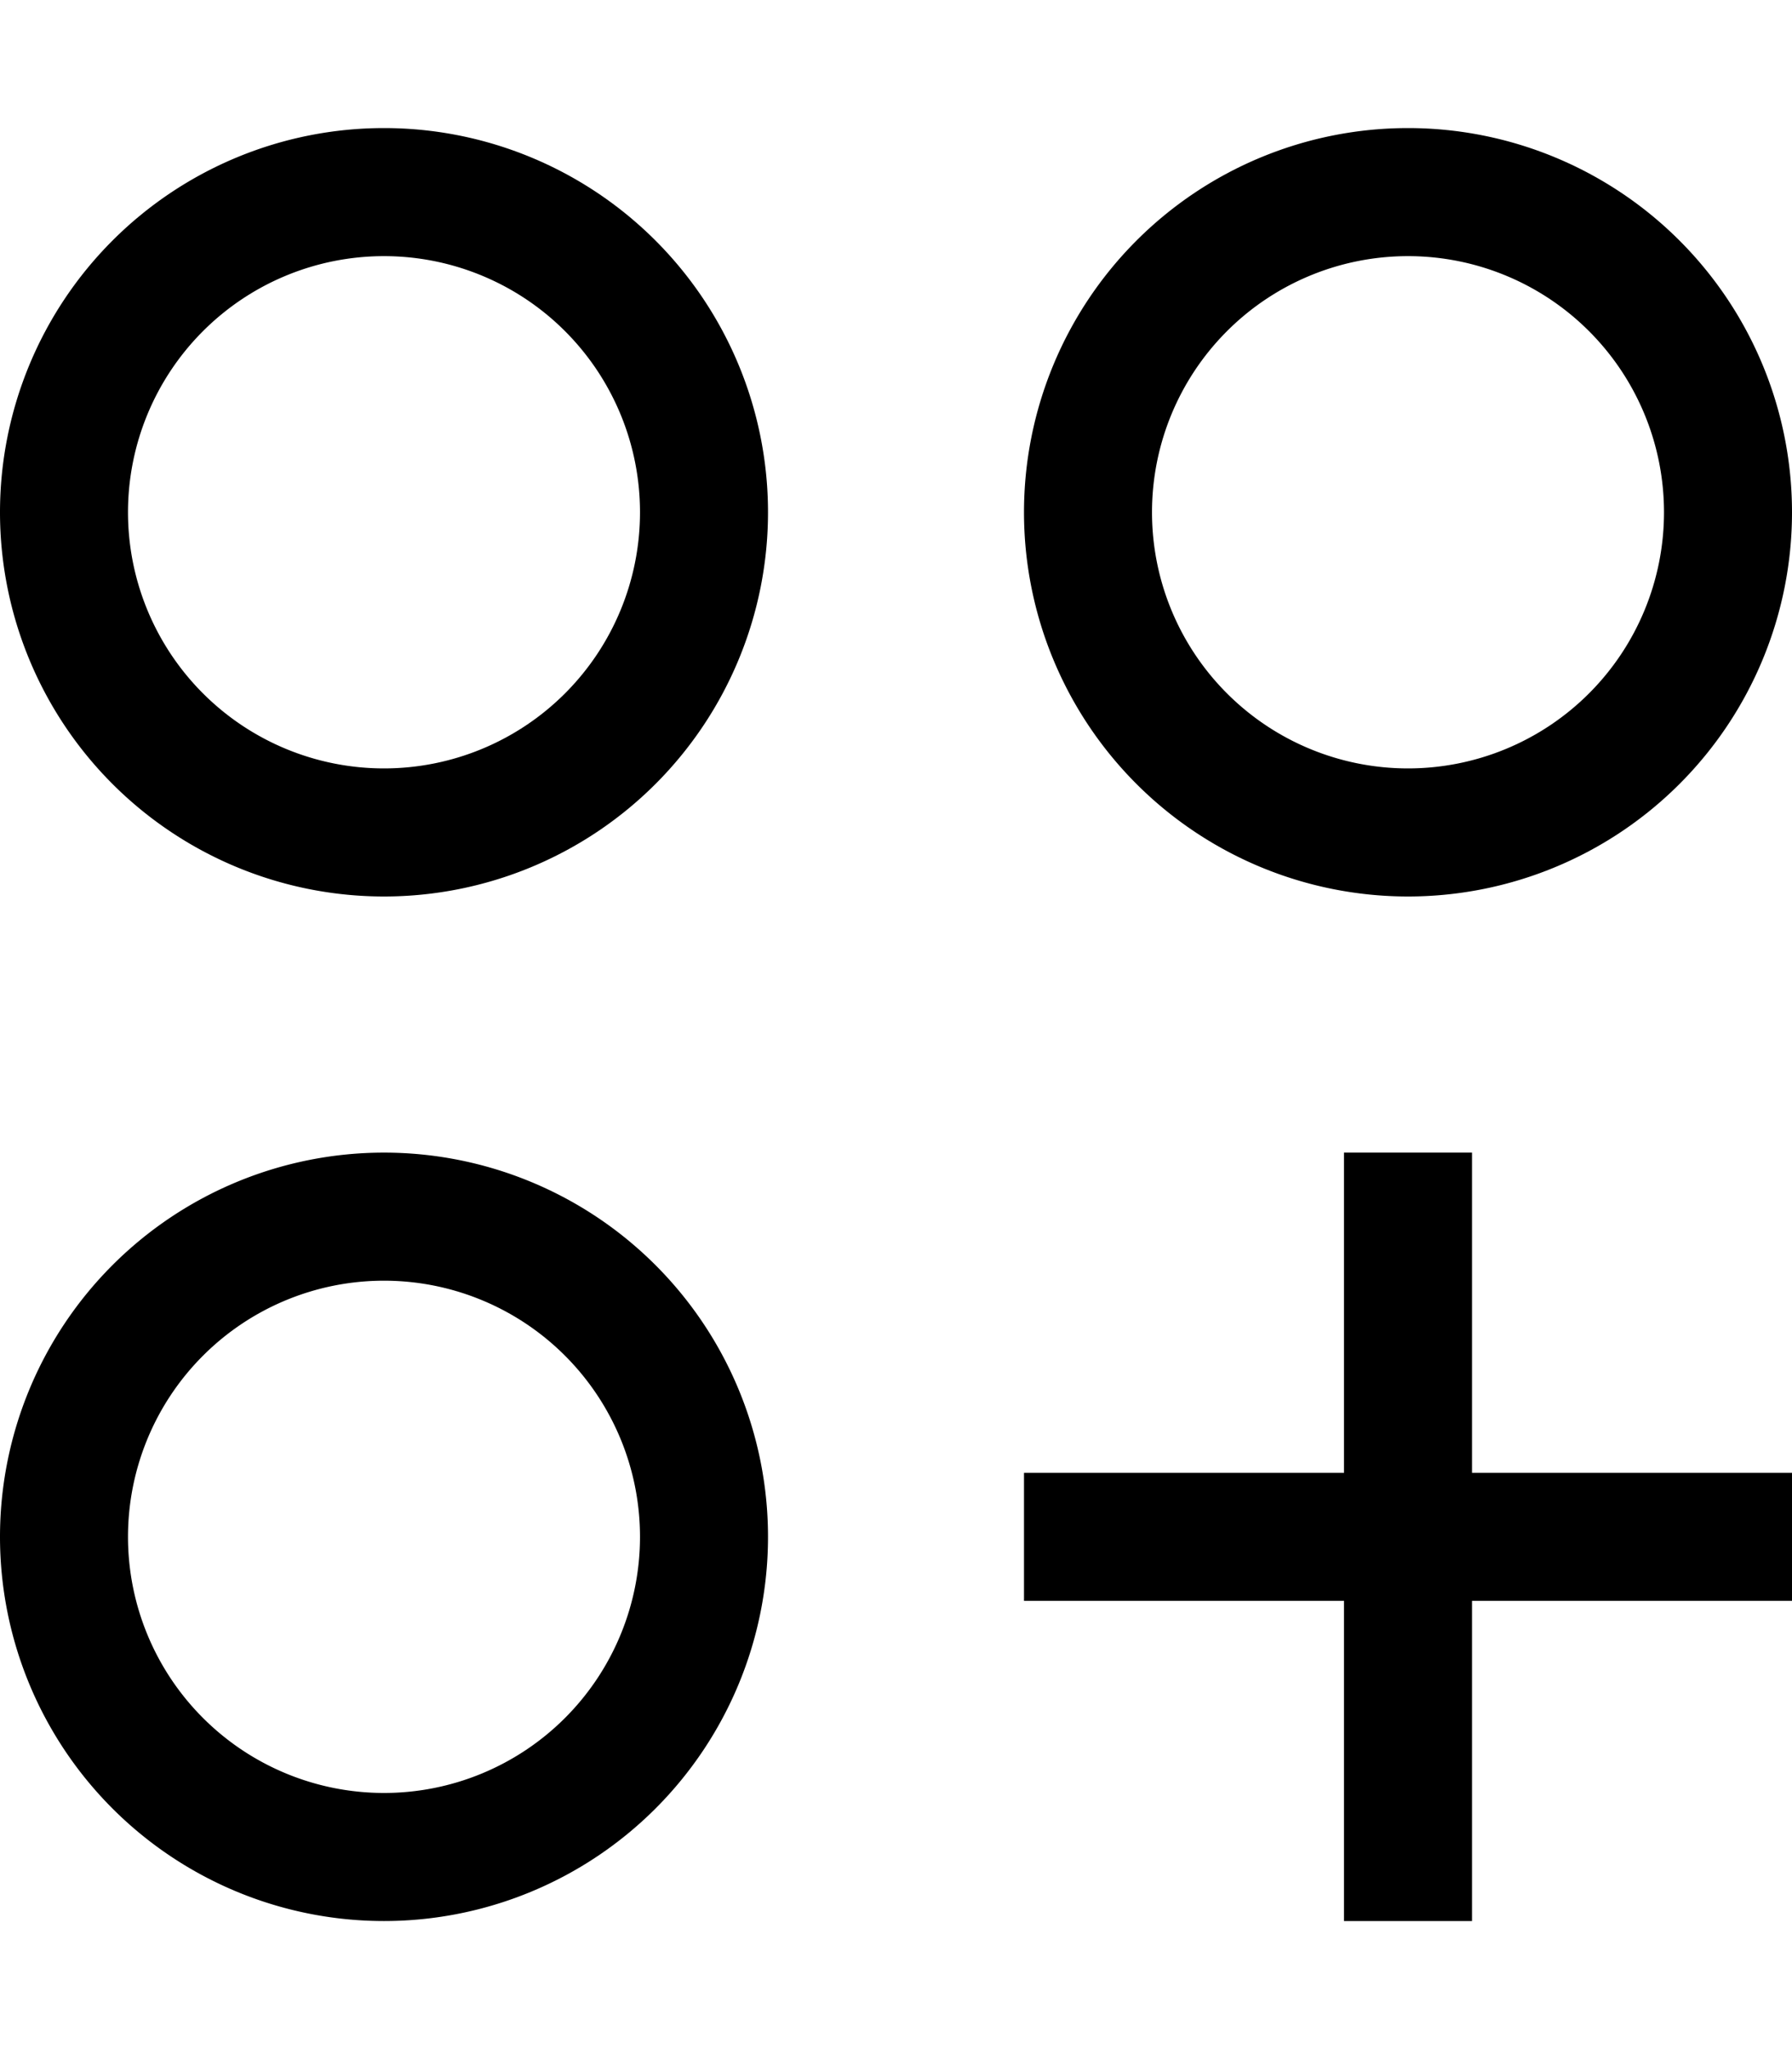 <svg xmlns="http://www.w3.org/2000/svg" viewBox="0 0 448 512"><!--! Font Awesome Pro 7.0.0 by @fontawesome - https://fontawesome.com License - https://fontawesome.com/license (Commercial License) Copyright 2025 Fonticons, Inc. --><path fill="currentColor" d="M96 192a64 64 0 1 0 0-128 64 64 0 1 0 0 128zm96-64a96 96 0 1 1 -192 0 96 96 0 1 1 192 0zM96 448a64 64 0 1 0 0-128 64 64 0 1 0 0 128zm96-64a96 96 0 1 1 -192 0 96 96 0 1 1 192 0zm96-256a64 64 0 1 0 128 0 64 64 0 1 0 -128 0zm64 96a96 96 0 1 1 0-192 96 96 0 1 1 0 192zm16 80l0 64 80 0 0 32-80 0 0 80-32 0 0-80-80 0 0-32 80 0 0-80 32 0 0 16z"/></svg>